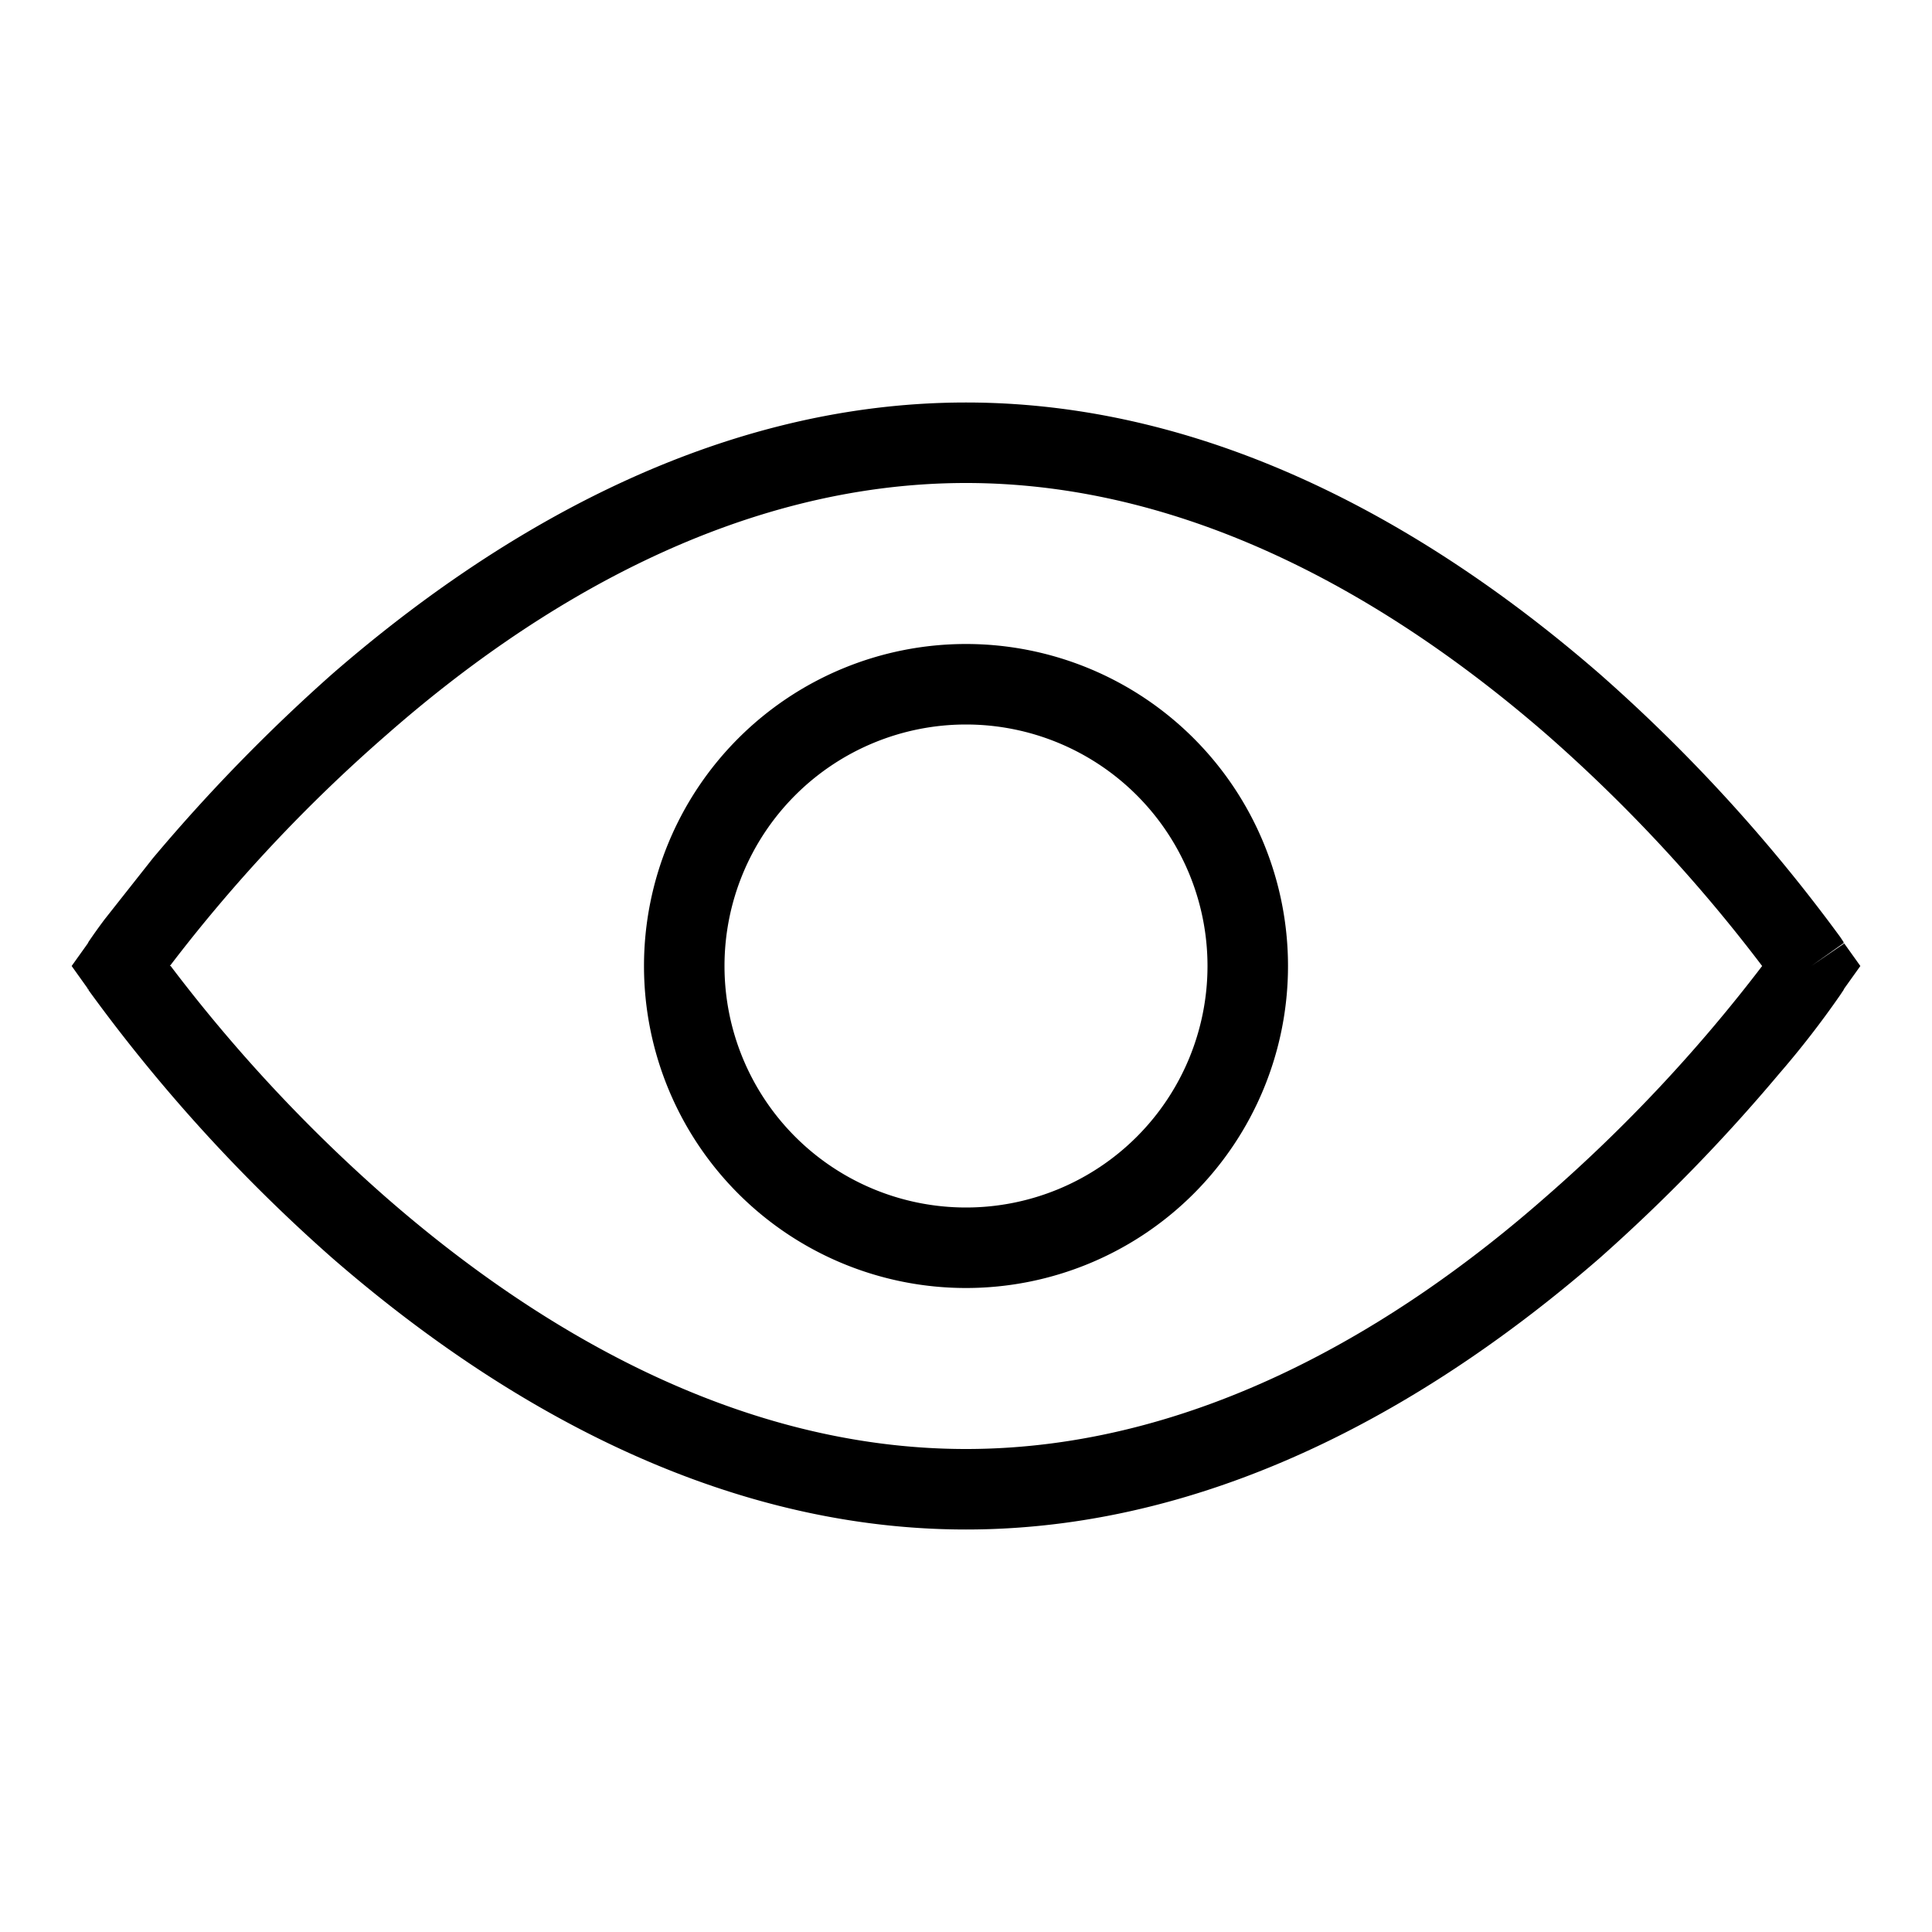 <svg width="24" height="24" fill="none" xmlns="http://www.w3.org/2000/svg"><path fill="currentColor" d="M2.12 12a19.44 19.44 0 0 0 2.67 2.87C6.62 16.47 9.13 18 12 18s5.38-1.53 7.2-3.13A19.44 19.44 0 0 0 21.89 12a19.44 19.44 0 0 0-2.67-2.87C17.38 7.53 14.87 6 12 6S6.62 7.53 4.8 9.13A19.44 19.44 0 0 0 2.11 12Zm20.38 0 .41.28-.01.02-.04.06a11.5 11.5 0 0 1-.76.98 21.8 21.8 0 0 1-2.23 2.29C17.97 17.28 15.23 19 12 19c-3.23 0-5.97-1.72-7.87-3.37A20.45 20.45 0 0 1 1.1 12.3v-.01h-.01v-.01L1.5 12l-.41.28-.2-.28.2-.28.41.28-.41-.28.01-.02a7.02 7.02 0 0 1 .2-.28l.6-.76a21.8 21.8 0 0 1 2.23-2.29C6.03 6.72 8.77 5 12 5c3.23 0 5.97 1.72 7.87 3.37a20.44 20.44 0 0 1 2.99 3.27l.04.06v.01h.01l-.41.29Zm0 0 .41.28.2-.28-.2-.28-.41.28ZM8 12a4 4 0 1 1 8 0 4 4 0 0 1-8 0Zm4-3a3 3 0 1 0 0 6 3 3 0 0 0 0-6Z"/></svg>